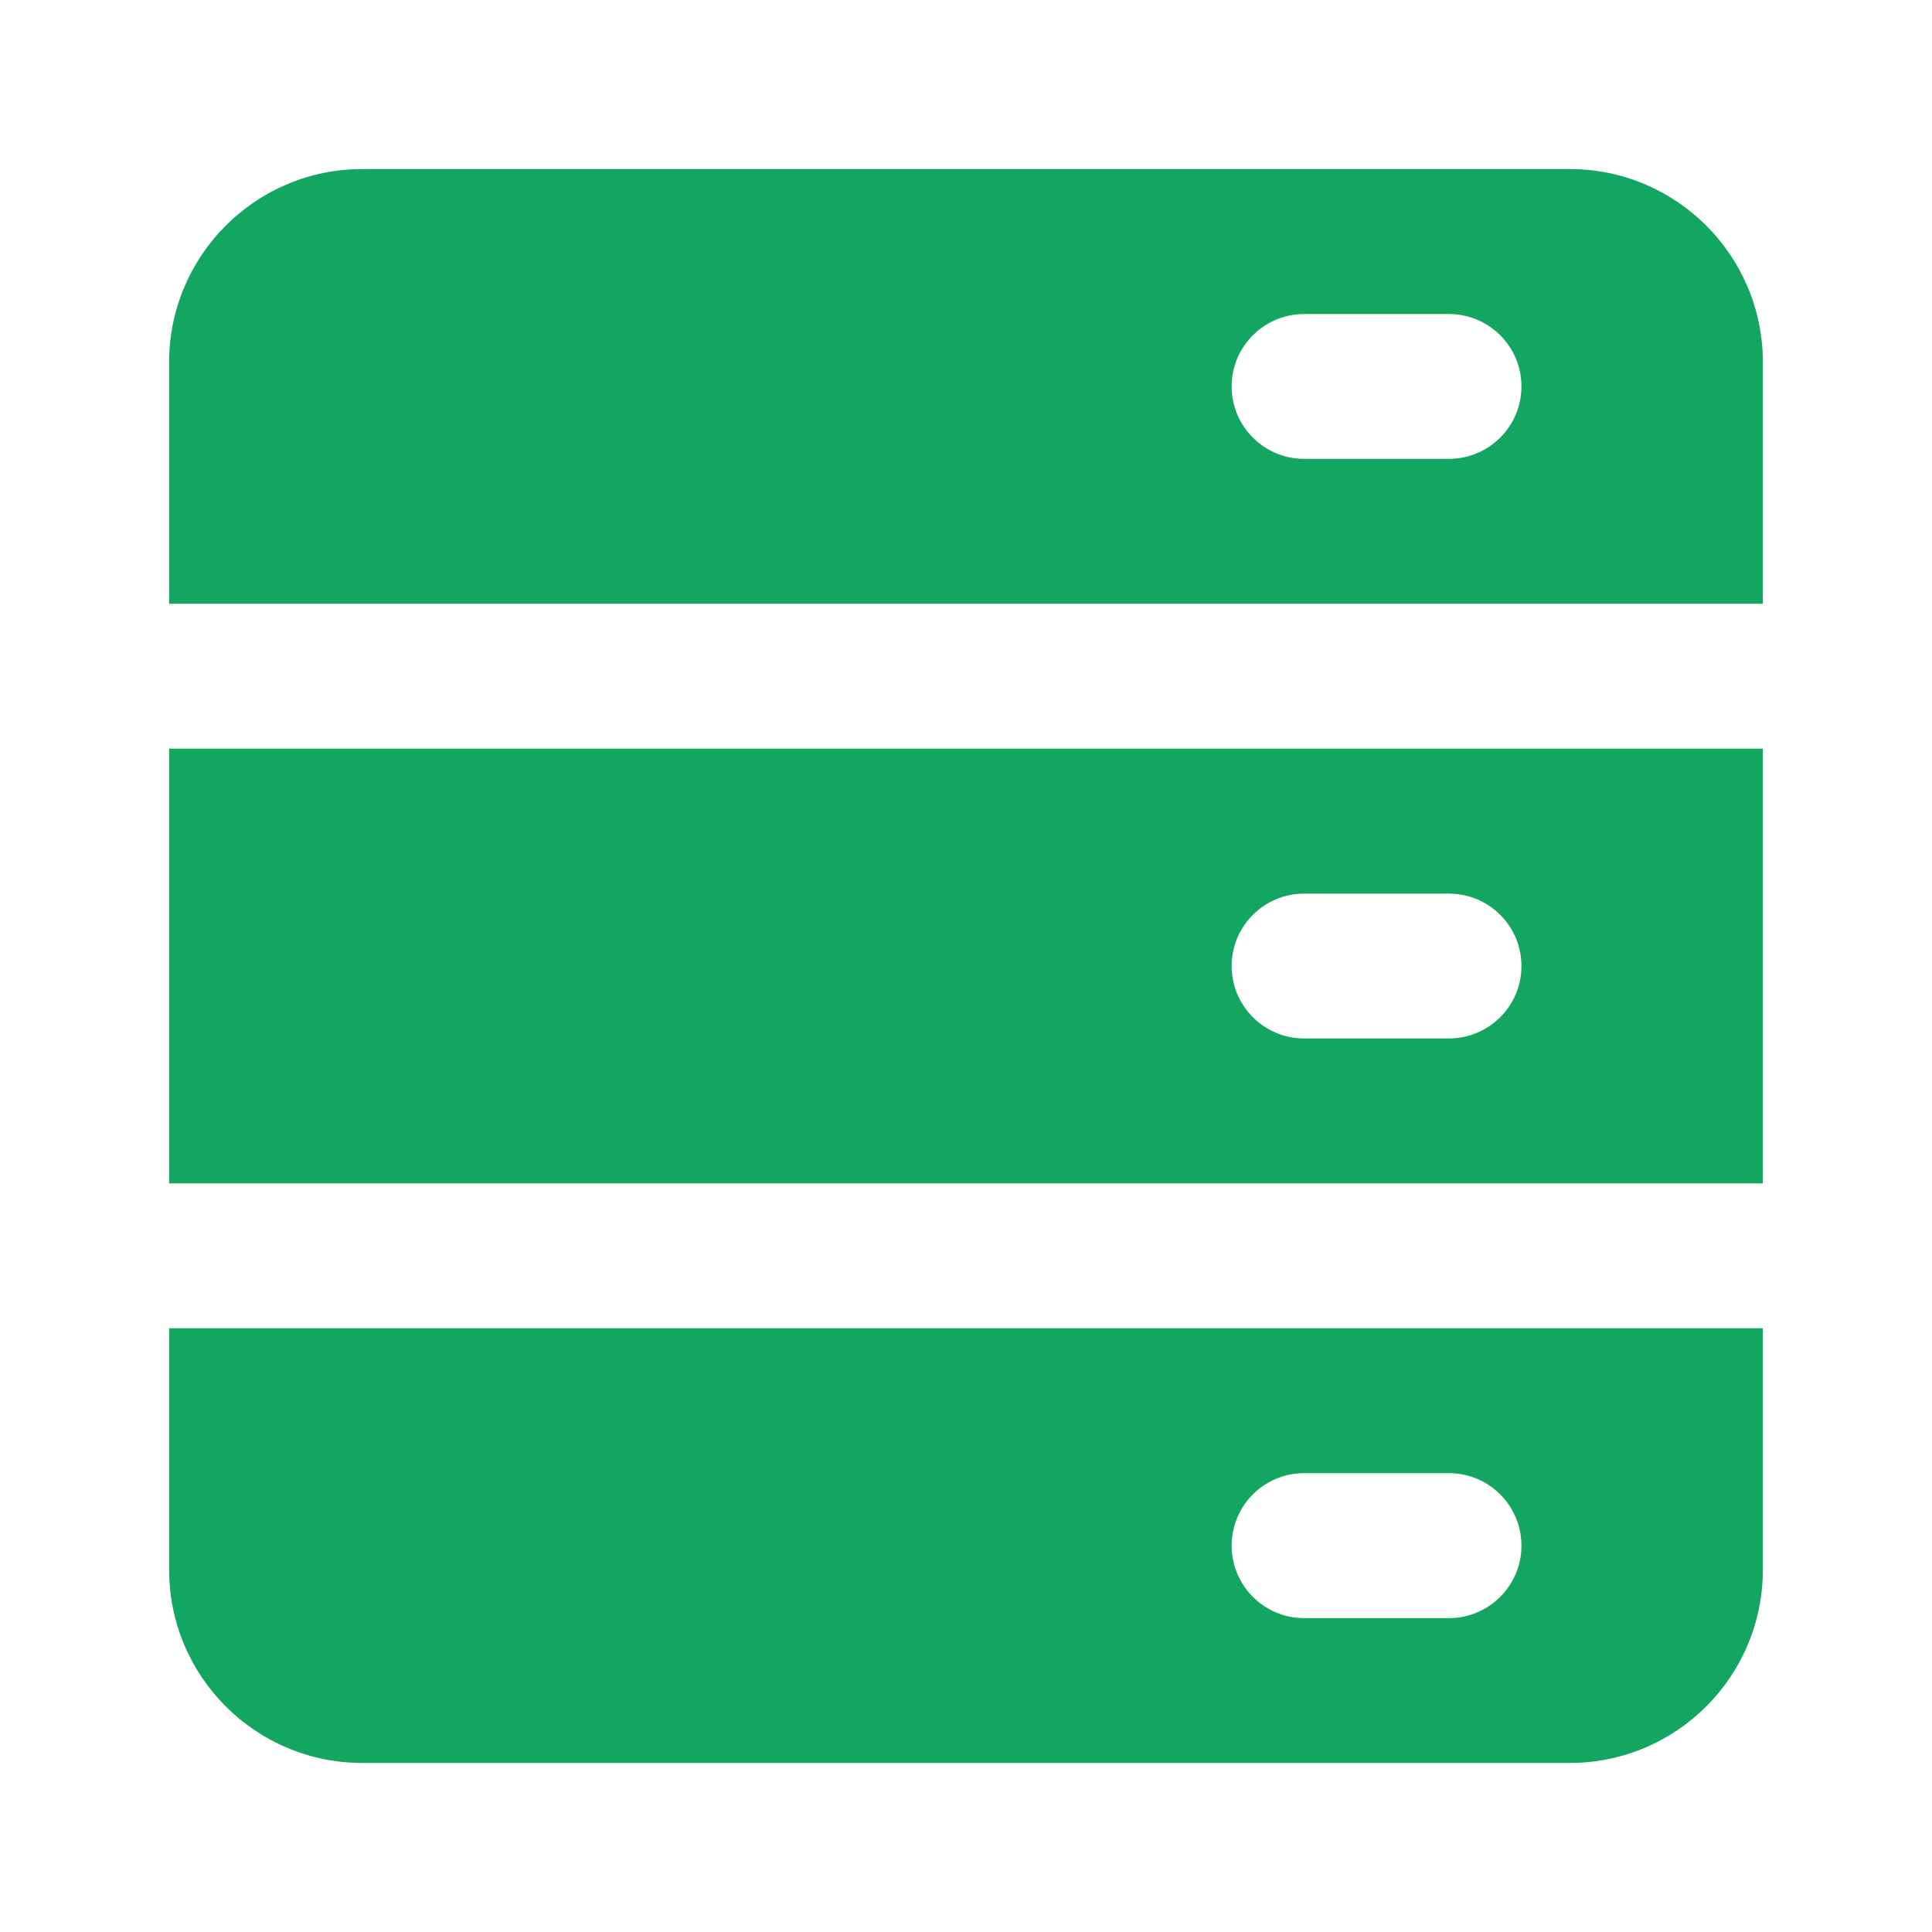 <svg width="24" height="24" viewBox="0 0 24 24" fill="none" xmlns="http://www.w3.org/2000/svg">
<path fill-rule="evenodd" clip-rule="evenodd" d="M21.899 16.5V19.5C21.899 20.826 20.825 21.9 19.499 21.9H4.501C3.175 21.9 2.101 20.826 2.101 19.5V16.5H21.899ZM17.999 18.3H16.2C15.704 18.3 15.3 18.703 15.3 19.201C15.3 19.697 15.704 20.101 16.2 20.101H17.999C18.496 20.101 18.9 19.697 18.9 19.201C18.9 18.703 18.496 18.3 17.999 18.3ZM21.899 9.3V14.7H2.101V9.3H21.899ZM17.999 11.101H16.2C15.704 11.101 15.3 11.503 15.3 12.001C15.3 12.497 15.704 12.9 16.2 12.9H17.999C18.496 12.9 18.9 12.497 18.9 12.001C18.9 11.503 18.496 11.101 17.999 11.101ZM21.899 4.5V7.5H2.101V4.5C2.101 3.175 3.175 2.1 4.501 2.1H19.499C20.825 2.1 21.899 3.175 21.899 4.5ZM17.999 3.901H16.2C15.704 3.901 15.3 4.304 15.3 4.8C15.3 5.297 15.704 5.7 16.2 5.7H17.999C18.496 5.7 18.9 5.297 18.9 4.8C18.9 4.304 18.496 3.901 17.999 3.901Z" fill="#13A661"/>
</svg>
